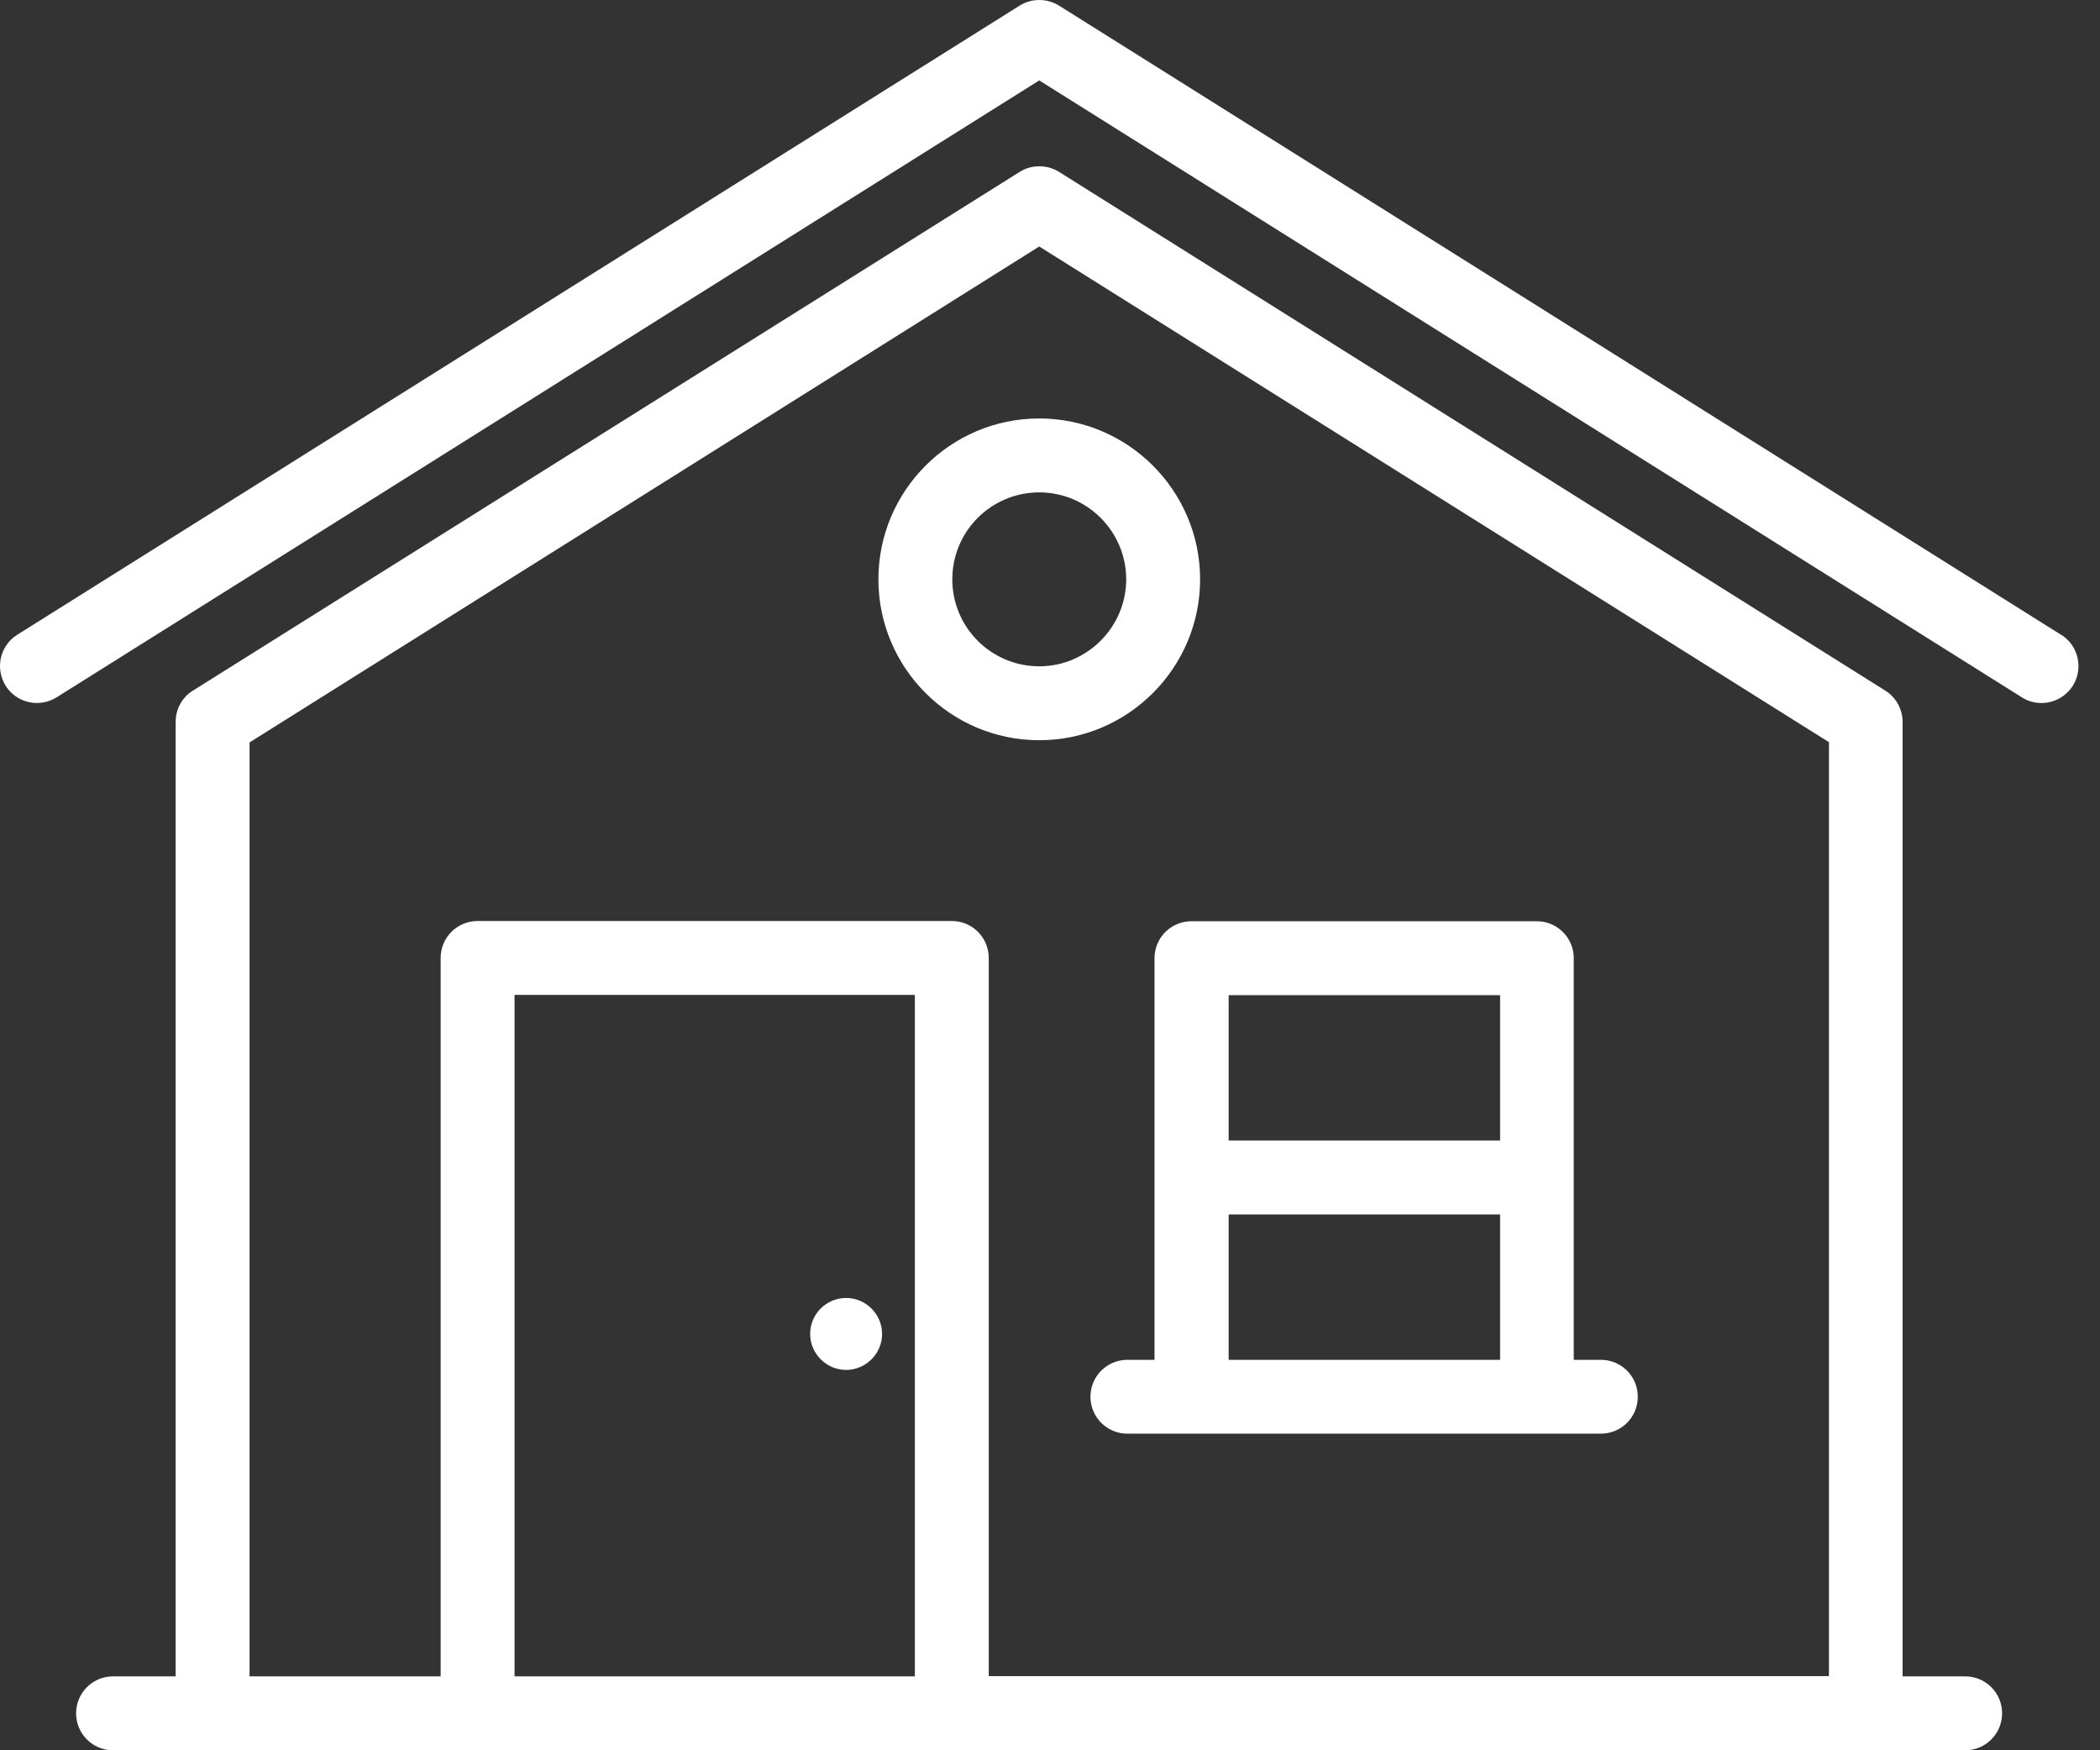 <svg width="42" height="35" viewBox="0 0 42 35" fill="none" xmlns="http://www.w3.org/2000/svg">
<rect x="0" y="0" width="42" height="35" fill="#333333" stroke="none"/>
<g id="Group 57">
<path id="Vector" d="M24.002 11.585C24.002 9.811 22.558 8.368 20.785 8.368C19.011 8.368 17.568 9.811 17.568 11.585C17.568 13.358 19.011 14.802 20.785 14.802C22.558 14.802 24.002 13.358 24.002 11.585ZM20.785 13.324C19.824 13.324 19.046 12.545 19.046 11.585C19.046 10.624 19.824 9.846 20.785 9.846C21.745 9.846 22.524 10.629 22.524 11.585C22.524 12.54 21.741 13.324 20.785 13.324Z" fill="white"/>
<path id="Vector_2" d="M41.22 12.693L21.179 0.111C20.937 -0.037 20.632 -0.037 20.395 0.111L0.345 12.693C5.7847e-06 12.91 -0.103 13.363 0.113 13.713C0.33 14.058 0.788 14.161 1.133 13.944L20.785 1.608L40.436 13.944C40.559 14.023 40.693 14.058 40.831 14.058C41.077 14.058 41.313 13.934 41.456 13.713C41.673 13.368 41.569 12.91 41.225 12.693H41.22Z" fill="white"/>
<path id="Vector_3" d="M32.017 27.192H31.475V19.161C31.475 18.752 31.145 18.422 30.736 18.422H23.829C23.42 18.422 23.09 18.752 23.09 19.161V27.192H22.548C22.14 27.192 21.809 27.521 21.809 27.93C21.809 28.339 22.14 28.669 22.548 28.669H32.017C32.426 28.669 32.756 28.339 32.756 27.93C32.756 27.521 32.426 27.192 32.017 27.192ZM30.002 19.9V22.807H24.573V19.9H30.002ZM24.573 27.192V24.285H30.002V27.192H24.573Z" fill="white"/>
<path id="Vector_4" d="M16.922 25.955C16.523 25.955 16.203 26.28 16.203 26.674C16.203 27.069 16.528 27.394 16.922 27.394C17.316 27.394 17.642 27.069 17.642 26.674C17.642 26.28 17.316 25.955 16.922 25.955Z" fill="white"/>
<path id="Vector_5" d="M39.303 33.522H38.052V14.437C38.052 14.181 37.919 13.944 37.707 13.811L21.179 3.436C20.938 3.288 20.632 3.288 20.396 3.436L3.857 13.811C3.641 13.944 3.513 14.181 3.513 14.437V33.522H2.261C1.852 33.522 1.522 33.852 1.522 34.261C1.522 34.67 1.852 35 2.261 35H39.303C39.712 35 40.042 34.67 40.042 34.261C40.042 33.852 39.712 33.522 39.303 33.522ZM10.291 33.522V19.895H18.297V33.522H10.291ZM19.775 33.522V19.156C19.775 18.747 19.445 18.417 19.036 18.417H9.552C9.144 18.417 8.813 18.747 8.813 19.156V33.522H4.991V14.846L20.785 4.929L36.579 14.841V33.517H19.775V33.522Z" fill="white"/>
</g>
</svg>
